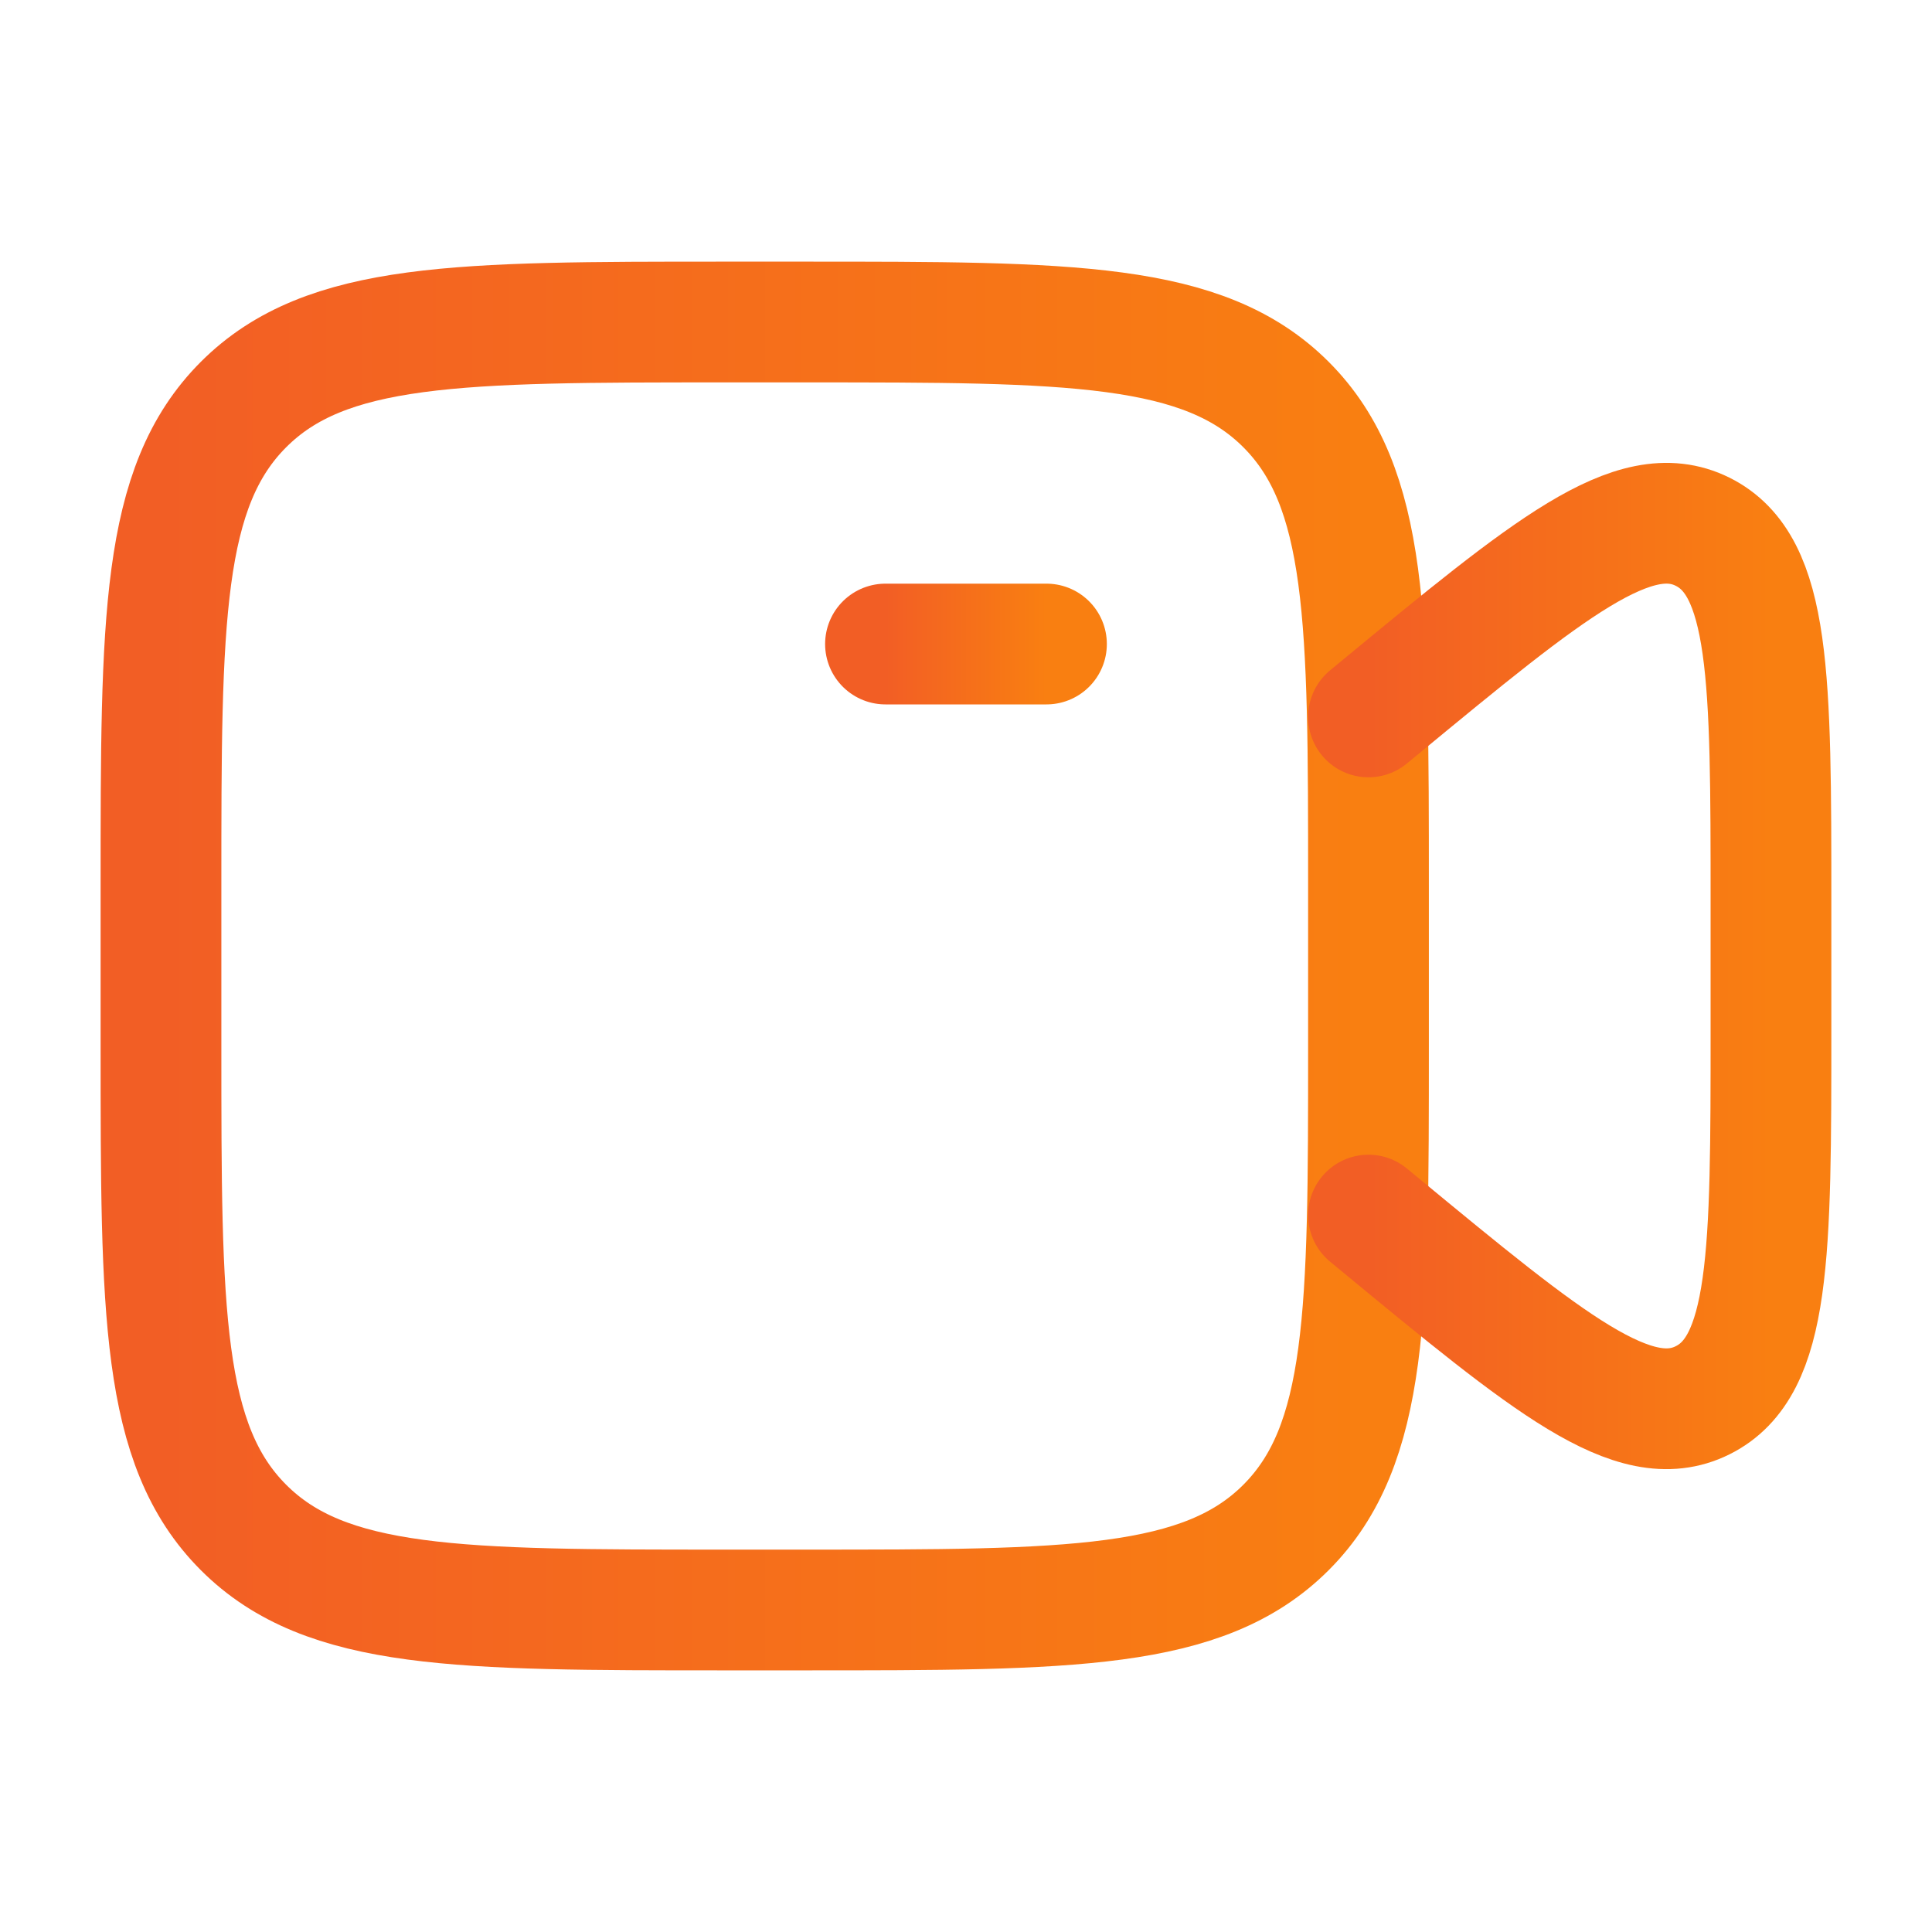 <svg width="40" height="40" viewBox="0 0 40 40" fill="none" xmlns="http://www.w3.org/2000/svg">
<path d="M18.333 13.334H21.666" stroke="url(#paint0_linear_461_2007)" stroke-width="2.5" stroke-linecap="round"/>
<path d="M3.333 18.333C3.333 12.834 3.333 10.084 5.042 8.375C6.75 6.667 9.5 6.667 15 6.667H16.666C22.166 6.667 24.916 6.667 26.625 8.375C28.333 10.084 28.333 12.834 28.333 18.333V21.666C28.333 27.166 28.333 29.916 26.625 31.625C24.916 33.333 22.166 33.333 16.666 33.333H15C9.5 33.333 6.75 33.333 5.042 31.625C3.333 29.916 3.333 27.166 3.333 21.666V18.333Z" stroke="url(#paint1_linear_461_2007)" stroke-width="2.5" stroke-linecap="round"/>
<path d="M28.333 14.843L28.543 14.67C32.069 11.761 33.832 10.306 35.249 11.008C36.666 11.711 36.666 14.039 36.666 18.697V21.303C36.666 25.961 36.666 28.29 35.249 28.992C33.832 29.695 32.069 28.24 28.543 25.33L28.333 25.157" stroke="url(#paint2_linear_461_2007)" stroke-width="2.5" stroke-linecap="round"/>
<defs>
<linearGradient id="paint0_linear_461_2007" x1="18.333" y1="13.834" x2="21.666" y2="13.834" gradientUnits="userSpaceOnUse">
<stop stop-color="#F25E25"/>
<stop offset="1" stop-color="#F97F11"/>
</linearGradient>
<linearGradient id="paint1_linear_461_2007" x1="3.333" y1="20" x2="28.333" y2="20" gradientUnits="userSpaceOnUse">
<stop stop-color="#F25E25"/>
<stop offset="1" stop-color="#F97F11"/>
</linearGradient>
<linearGradient id="paint2_linear_461_2007" x1="28.333" y1="20" x2="36.666" y2="20" gradientUnits="userSpaceOnUse">
<stop stop-color="#F25E25"/>
<stop offset="1" stop-color="#F97F11"/>
</linearGradient>
</defs>
</svg>
